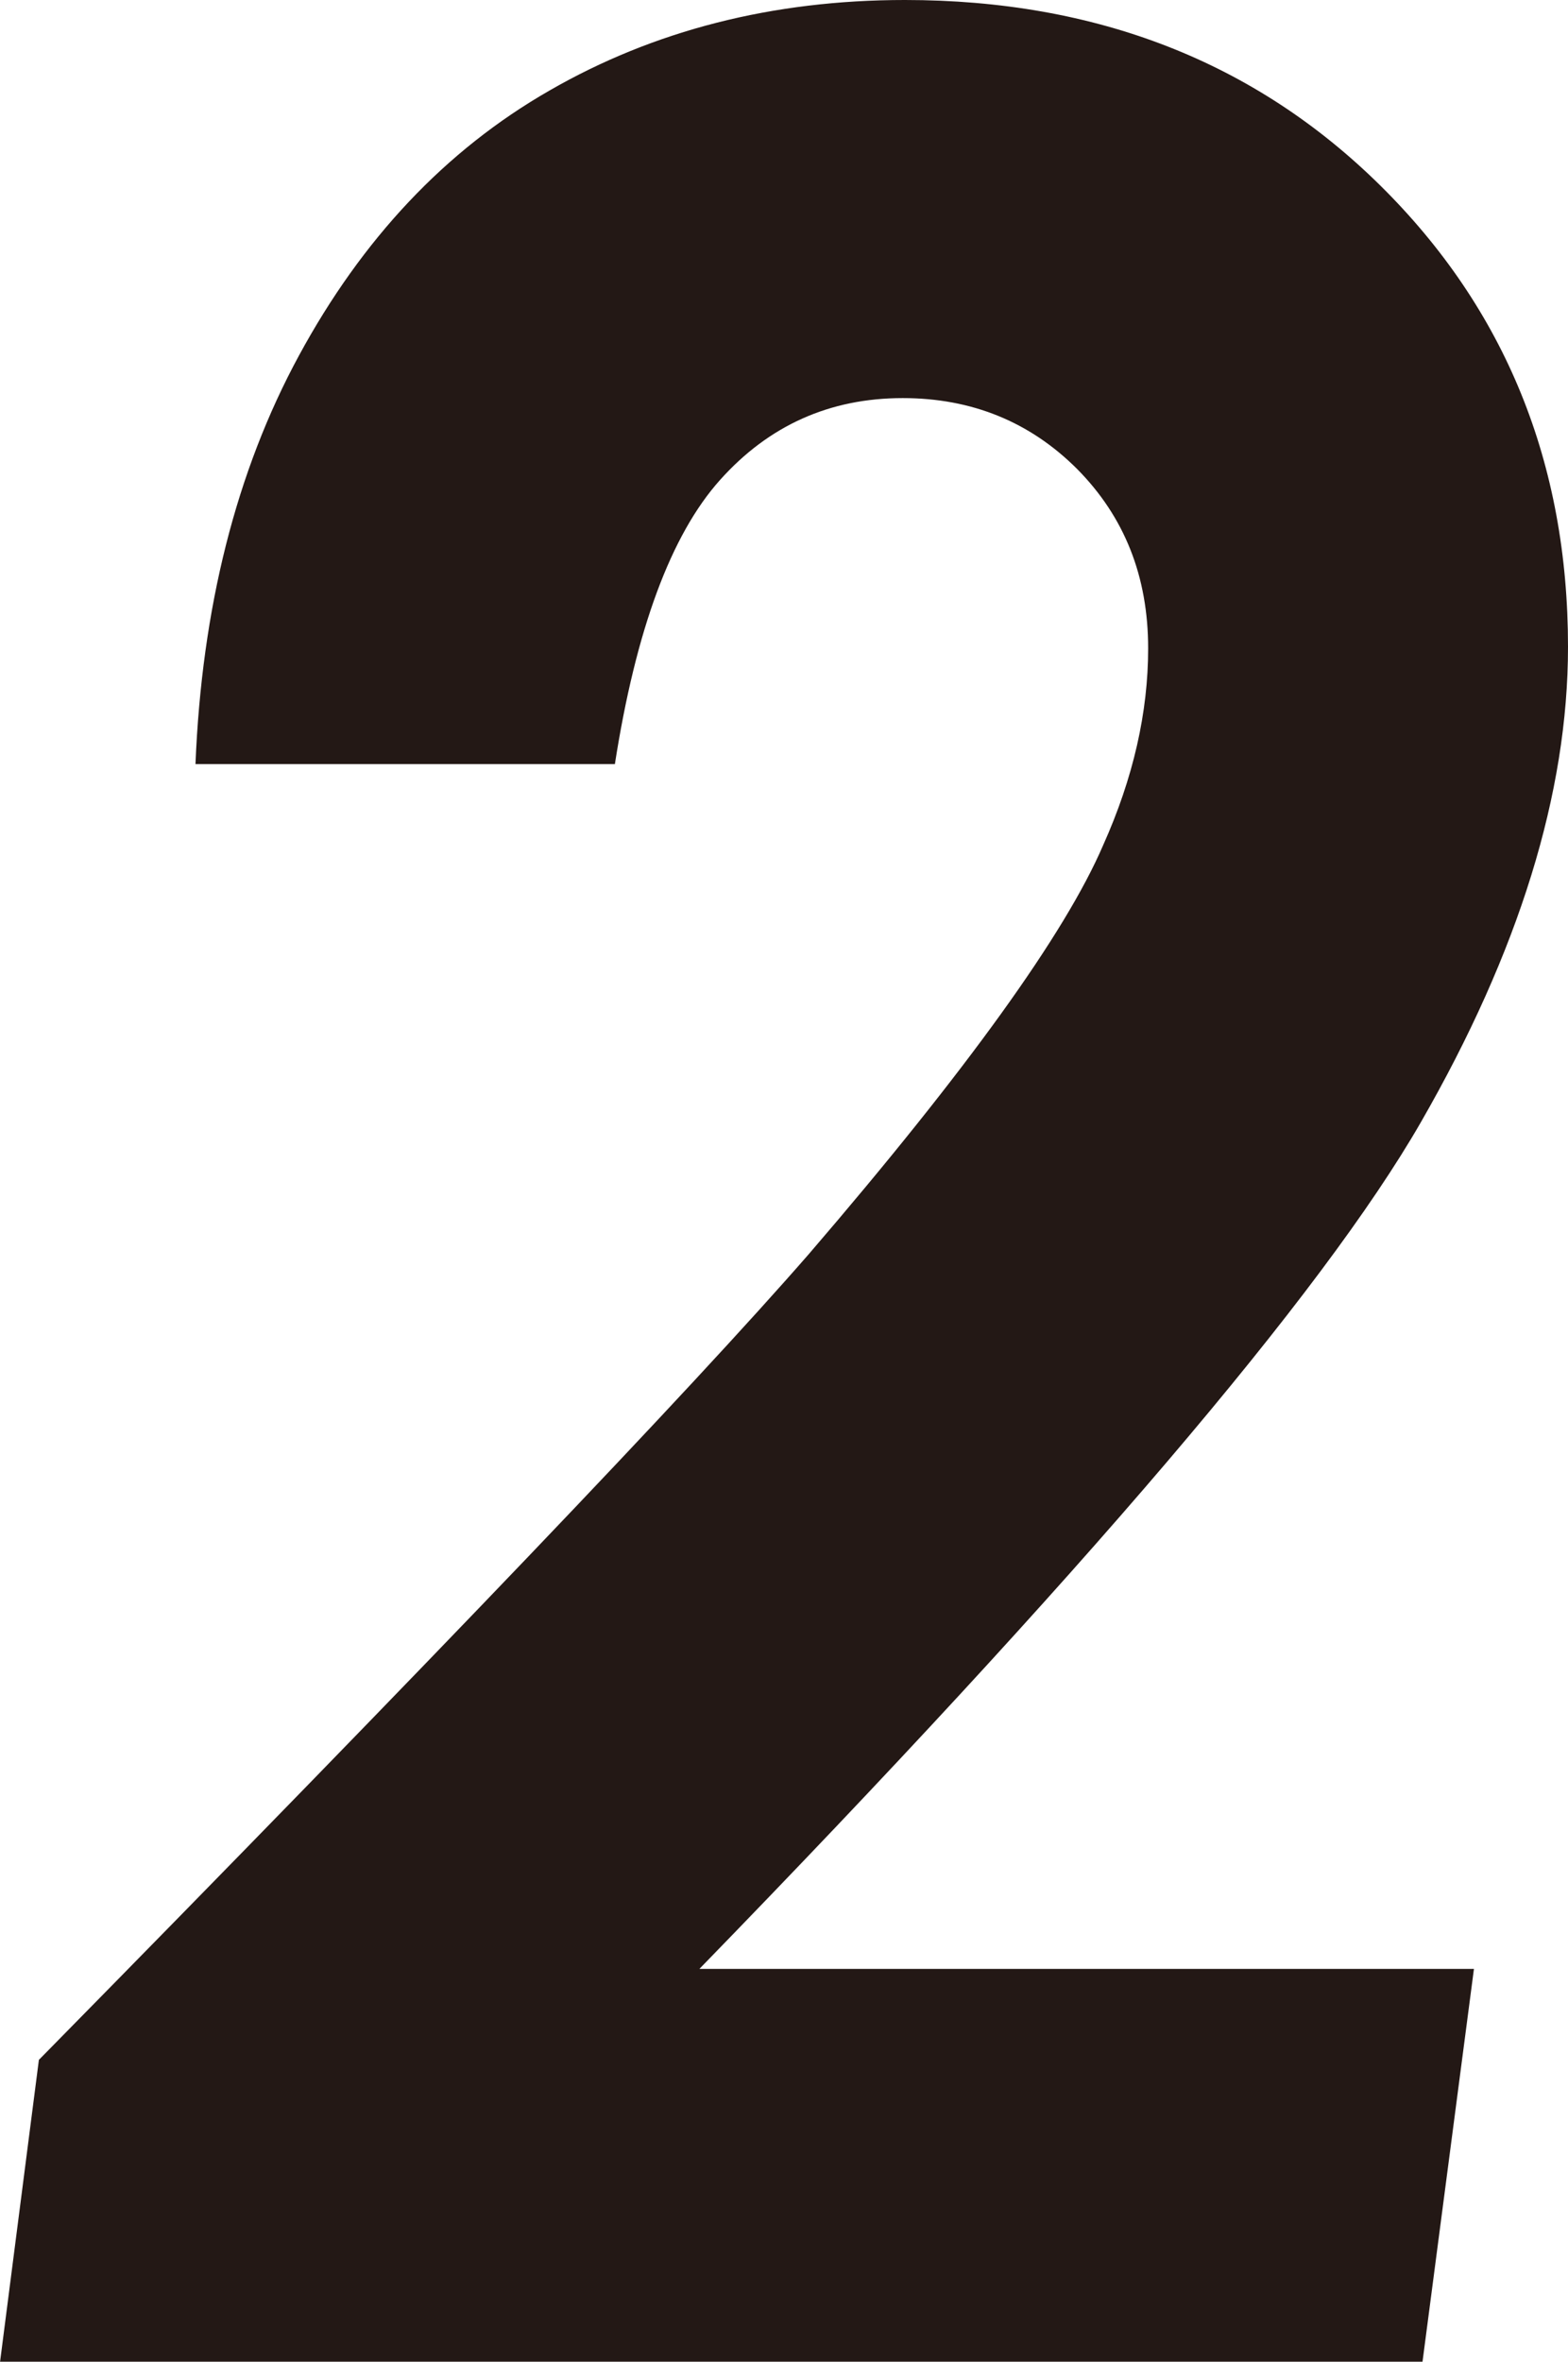 <?xml version="1.0" encoding="UTF-8"?><svg id="_イヤー_2" xmlns="http://www.w3.org/2000/svg" viewBox="0 0 29.84 44.91"><defs><style>.cls-1{fill:#231815;}</style></defs><g id="_イヤー_1-2"><path class="cls-1" d="M11.7,14.53H3.72c.12-2.96,.77-5.56,1.97-7.77s2.78-3.9,4.77-5.04c1.98-1.14,4.24-1.72,6.76-1.72,3.65,0,6.67,1.18,9.05,3.53,2.38,2.35,3.57,5.28,3.57,8.77,0,2.78-.93,5.79-2.8,9.04-1.87,3.25-6.44,8.61-13.73,16.1h14.74l-.98,7.48H0l.74-5.75c7.52-7.64,12.41-12.75,14.65-15.32,3.02-3.51,4.88-6.1,5.6-7.77,.58-1.29,.86-2.54,.86-3.75,0-1.37-.45-2.5-1.35-3.41-.9-.9-2.01-1.35-3.32-1.35-1.39,0-2.55,.52-3.48,1.56-.93,1.04-1.6,2.84-2,5.41Z"/></g></svg>